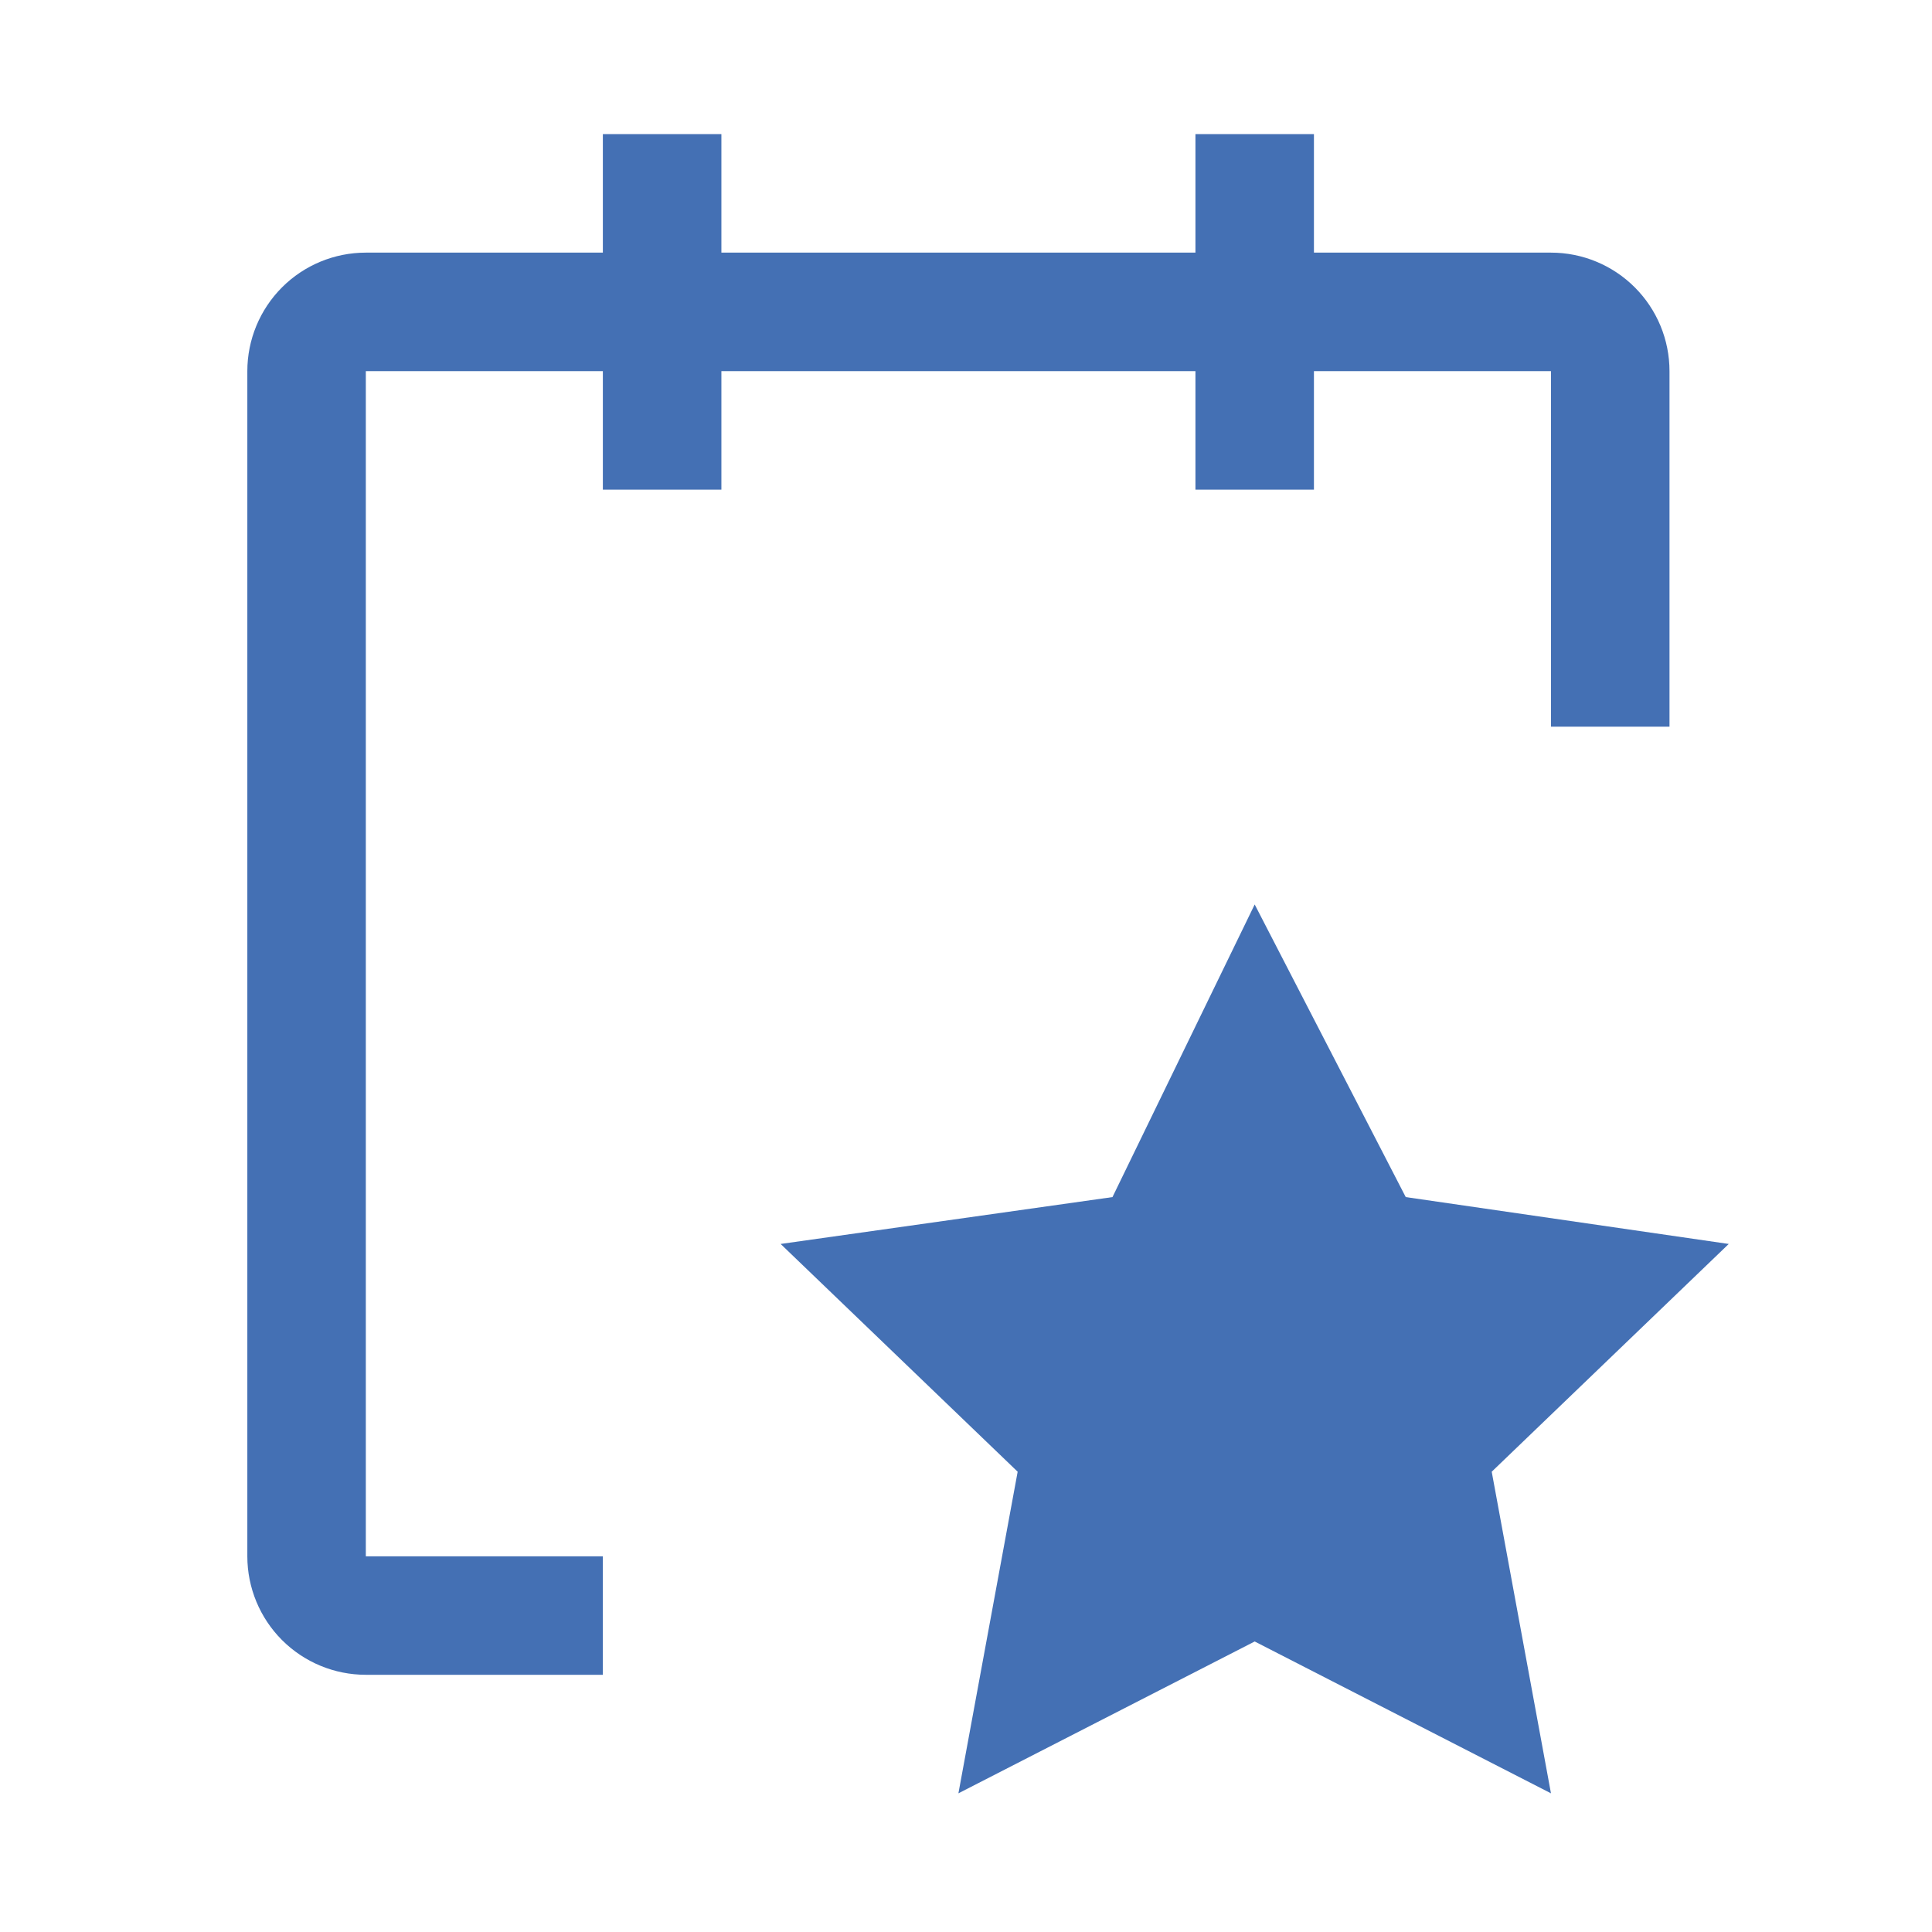 <svg xmlns="http://www.w3.org/2000/svg" width="54" height="54" viewBox="0 0 54 54" fill="none"><g id="carbon:event"><path id="Vector" d="M46.663 10.374C46.663 9.495 46.314 8.653 45.692 8.031C45.071 7.41 44.229 7.061 43.35 7.061H36.725V3.749H33.413V7.061H20.163V3.749H16.85V7.061H10.225C9.347 7.061 8.504 7.41 7.883 8.031C7.262 8.653 6.913 9.495 6.913 10.374V43.499C6.913 44.377 7.262 45.22 7.883 45.841C8.504 46.462 9.347 46.811 10.225 46.811H16.85V43.499H10.225V10.374H16.85V13.686H20.163V10.374H33.413V13.686H36.725V10.374H43.35V20.311H46.663V10.374Z" fill="#4470B4"></path><path id="Vector_2" d="M35.069 25.28L39.291 33.459L48.319 34.769L41.694 41.135L43.35 50.124L35.069 45.88L26.788 50.124L28.444 41.135L21.819 34.769L31.094 33.459L35.069 25.28Z" fill="#4470B4"></path></g></svg>